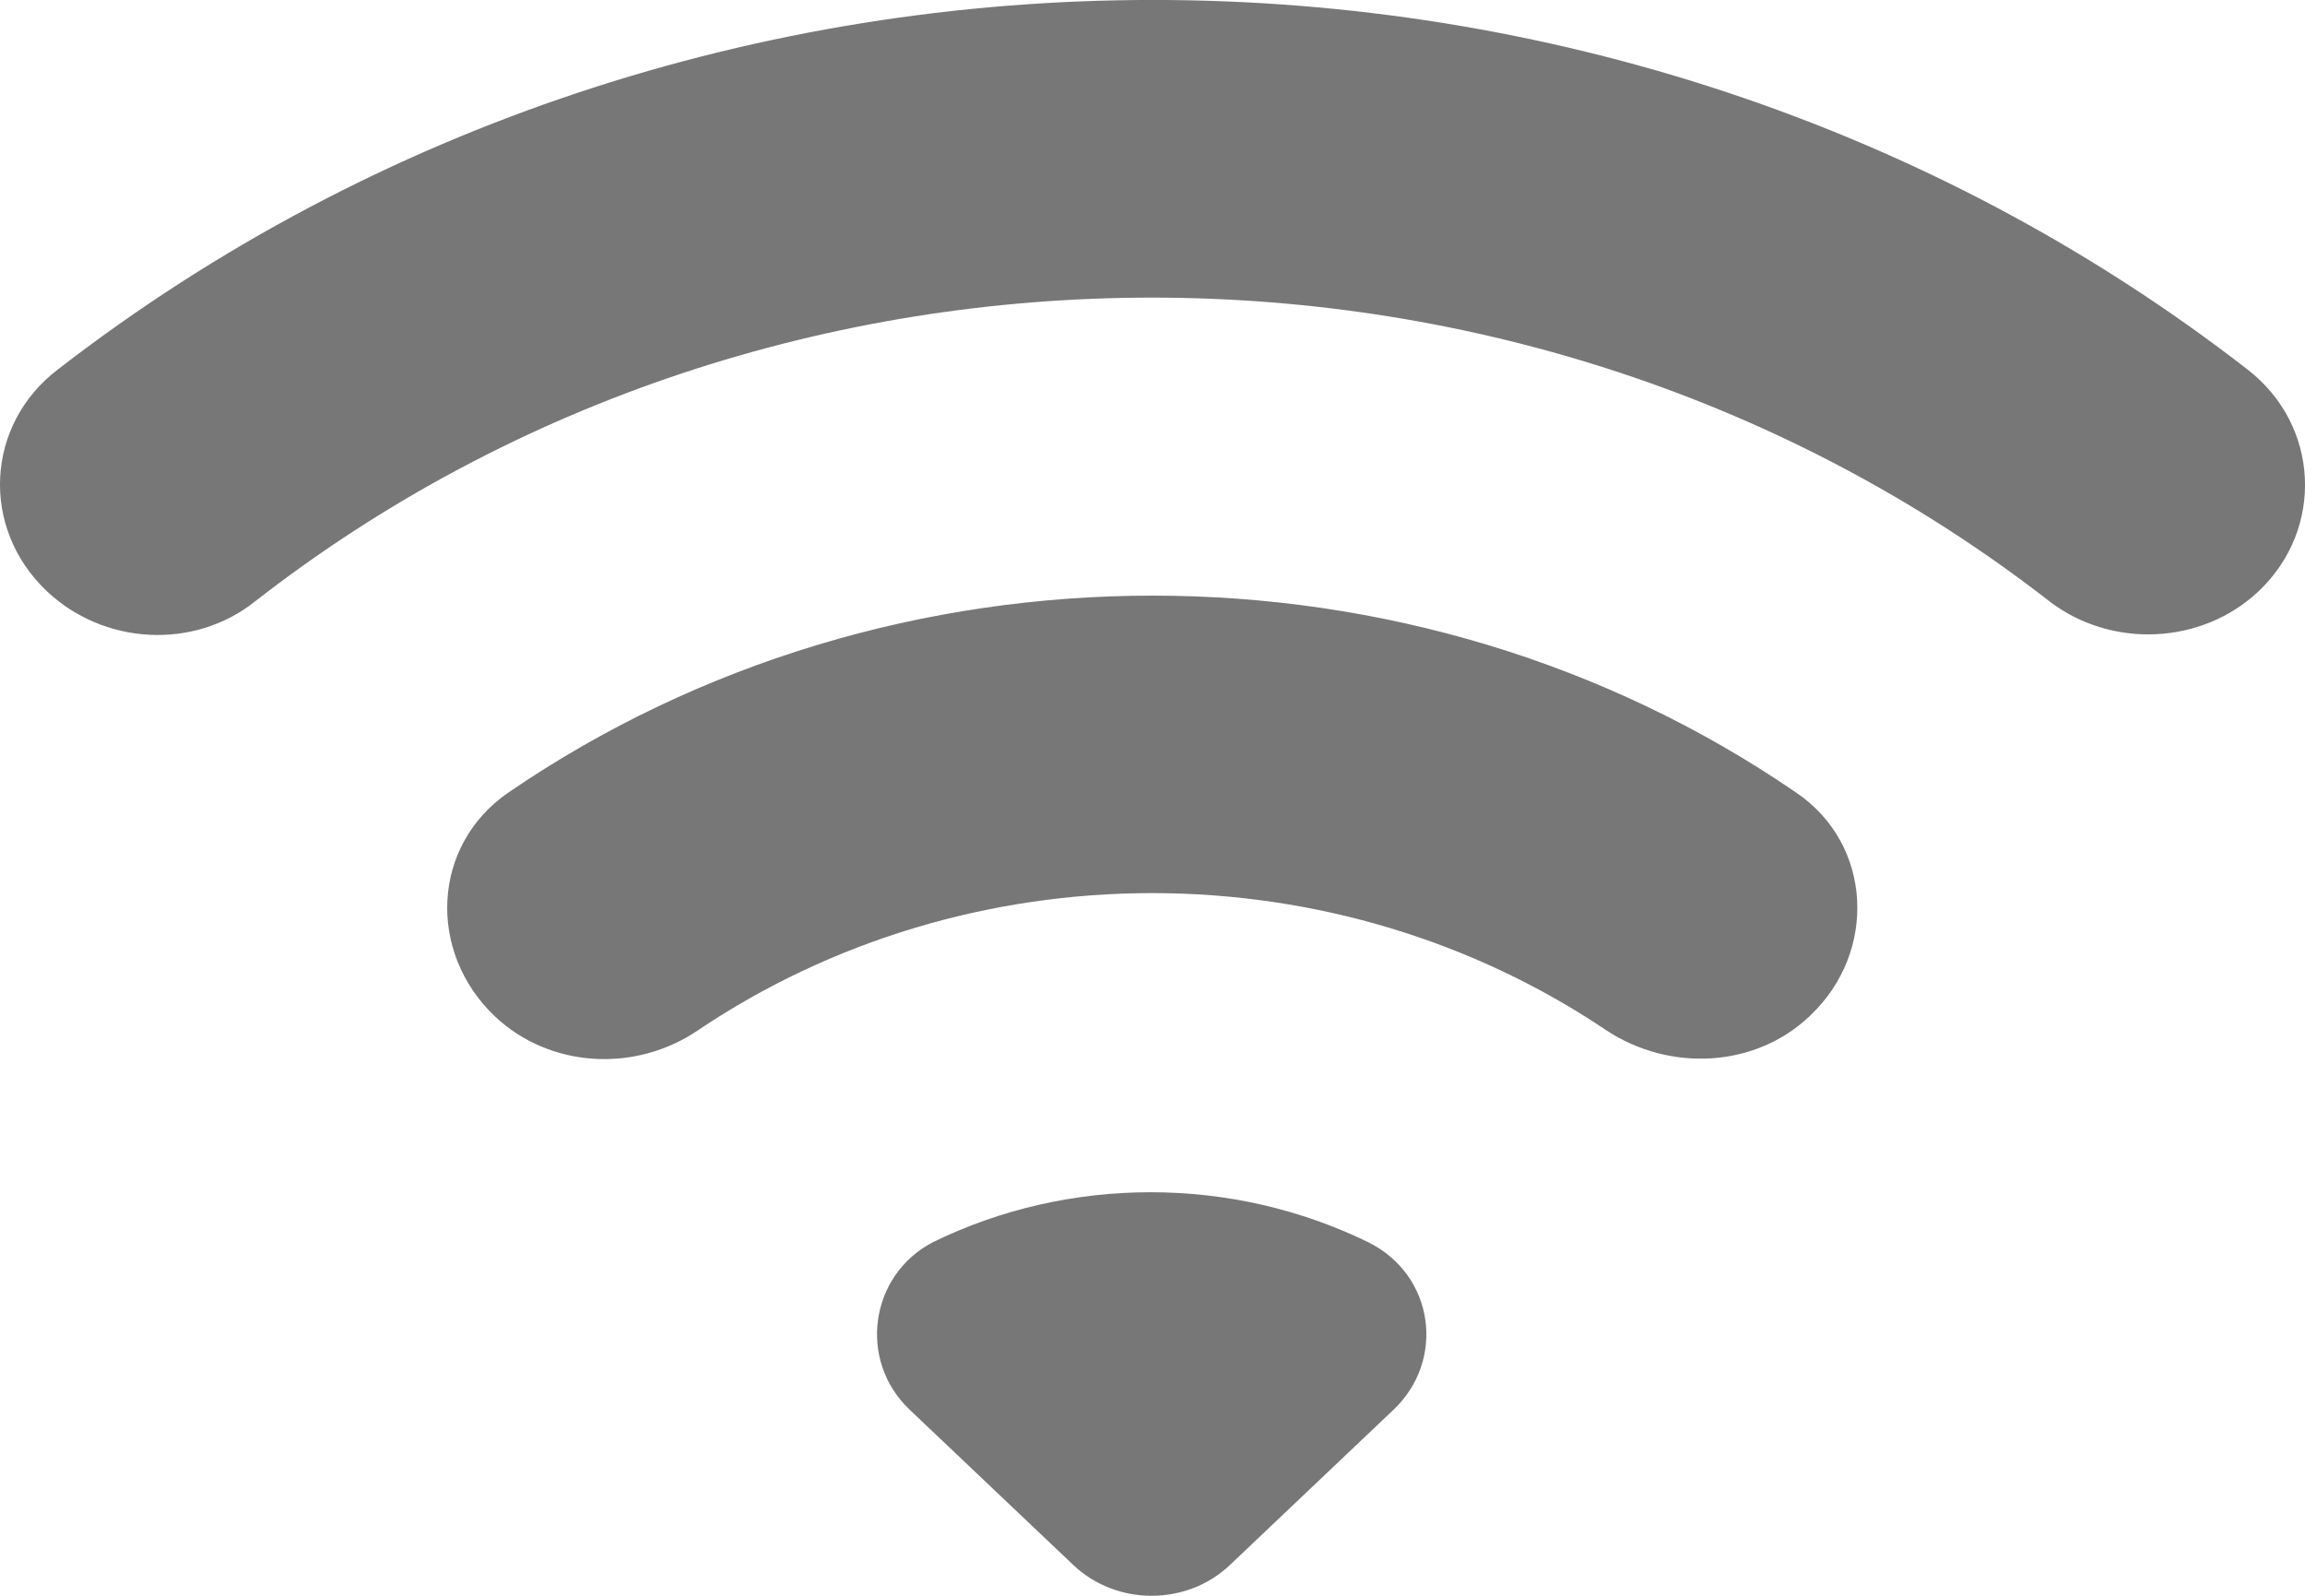 <svg width="13" height="9" viewBox="0 0 13 9" fill="none" xmlns="http://www.w3.org/2000/svg">
<path d="M0.264 3.334C0.584 3.637 1.092 3.667 1.437 3.393C4.366 1.108 8.618 1.108 11.553 3.387C11.905 3.661 12.419 3.637 12.739 3.334C13.109 2.983 13.084 2.4 12.676 2.084C9.095 -0.695 3.914 -0.695 0.326 2.084C-0.081 2.394 -0.113 2.977 0.264 3.334ZM5.131 7.951L6.053 8.826C6.297 9.058 6.693 9.058 6.937 8.826L7.859 7.951C8.154 7.672 8.091 7.19 7.715 7.005C7.335 6.82 6.915 6.724 6.489 6.724C6.062 6.724 5.642 6.82 5.263 7.005C4.905 7.19 4.836 7.672 5.131 7.951ZM2.791 5.732C3.099 6.023 3.582 6.053 3.939 5.809C4.687 5.306 5.581 5.037 6.498 5.037C7.415 5.037 8.309 5.306 9.057 5.809C9.415 6.047 9.898 6.023 10.205 5.732L10.211 5.726C10.588 5.369 10.562 4.762 10.13 4.47C7.972 2.989 5.03 2.989 2.867 4.47C2.434 4.768 2.409 5.369 2.791 5.732Z" fill="#777777"/>
</svg>
